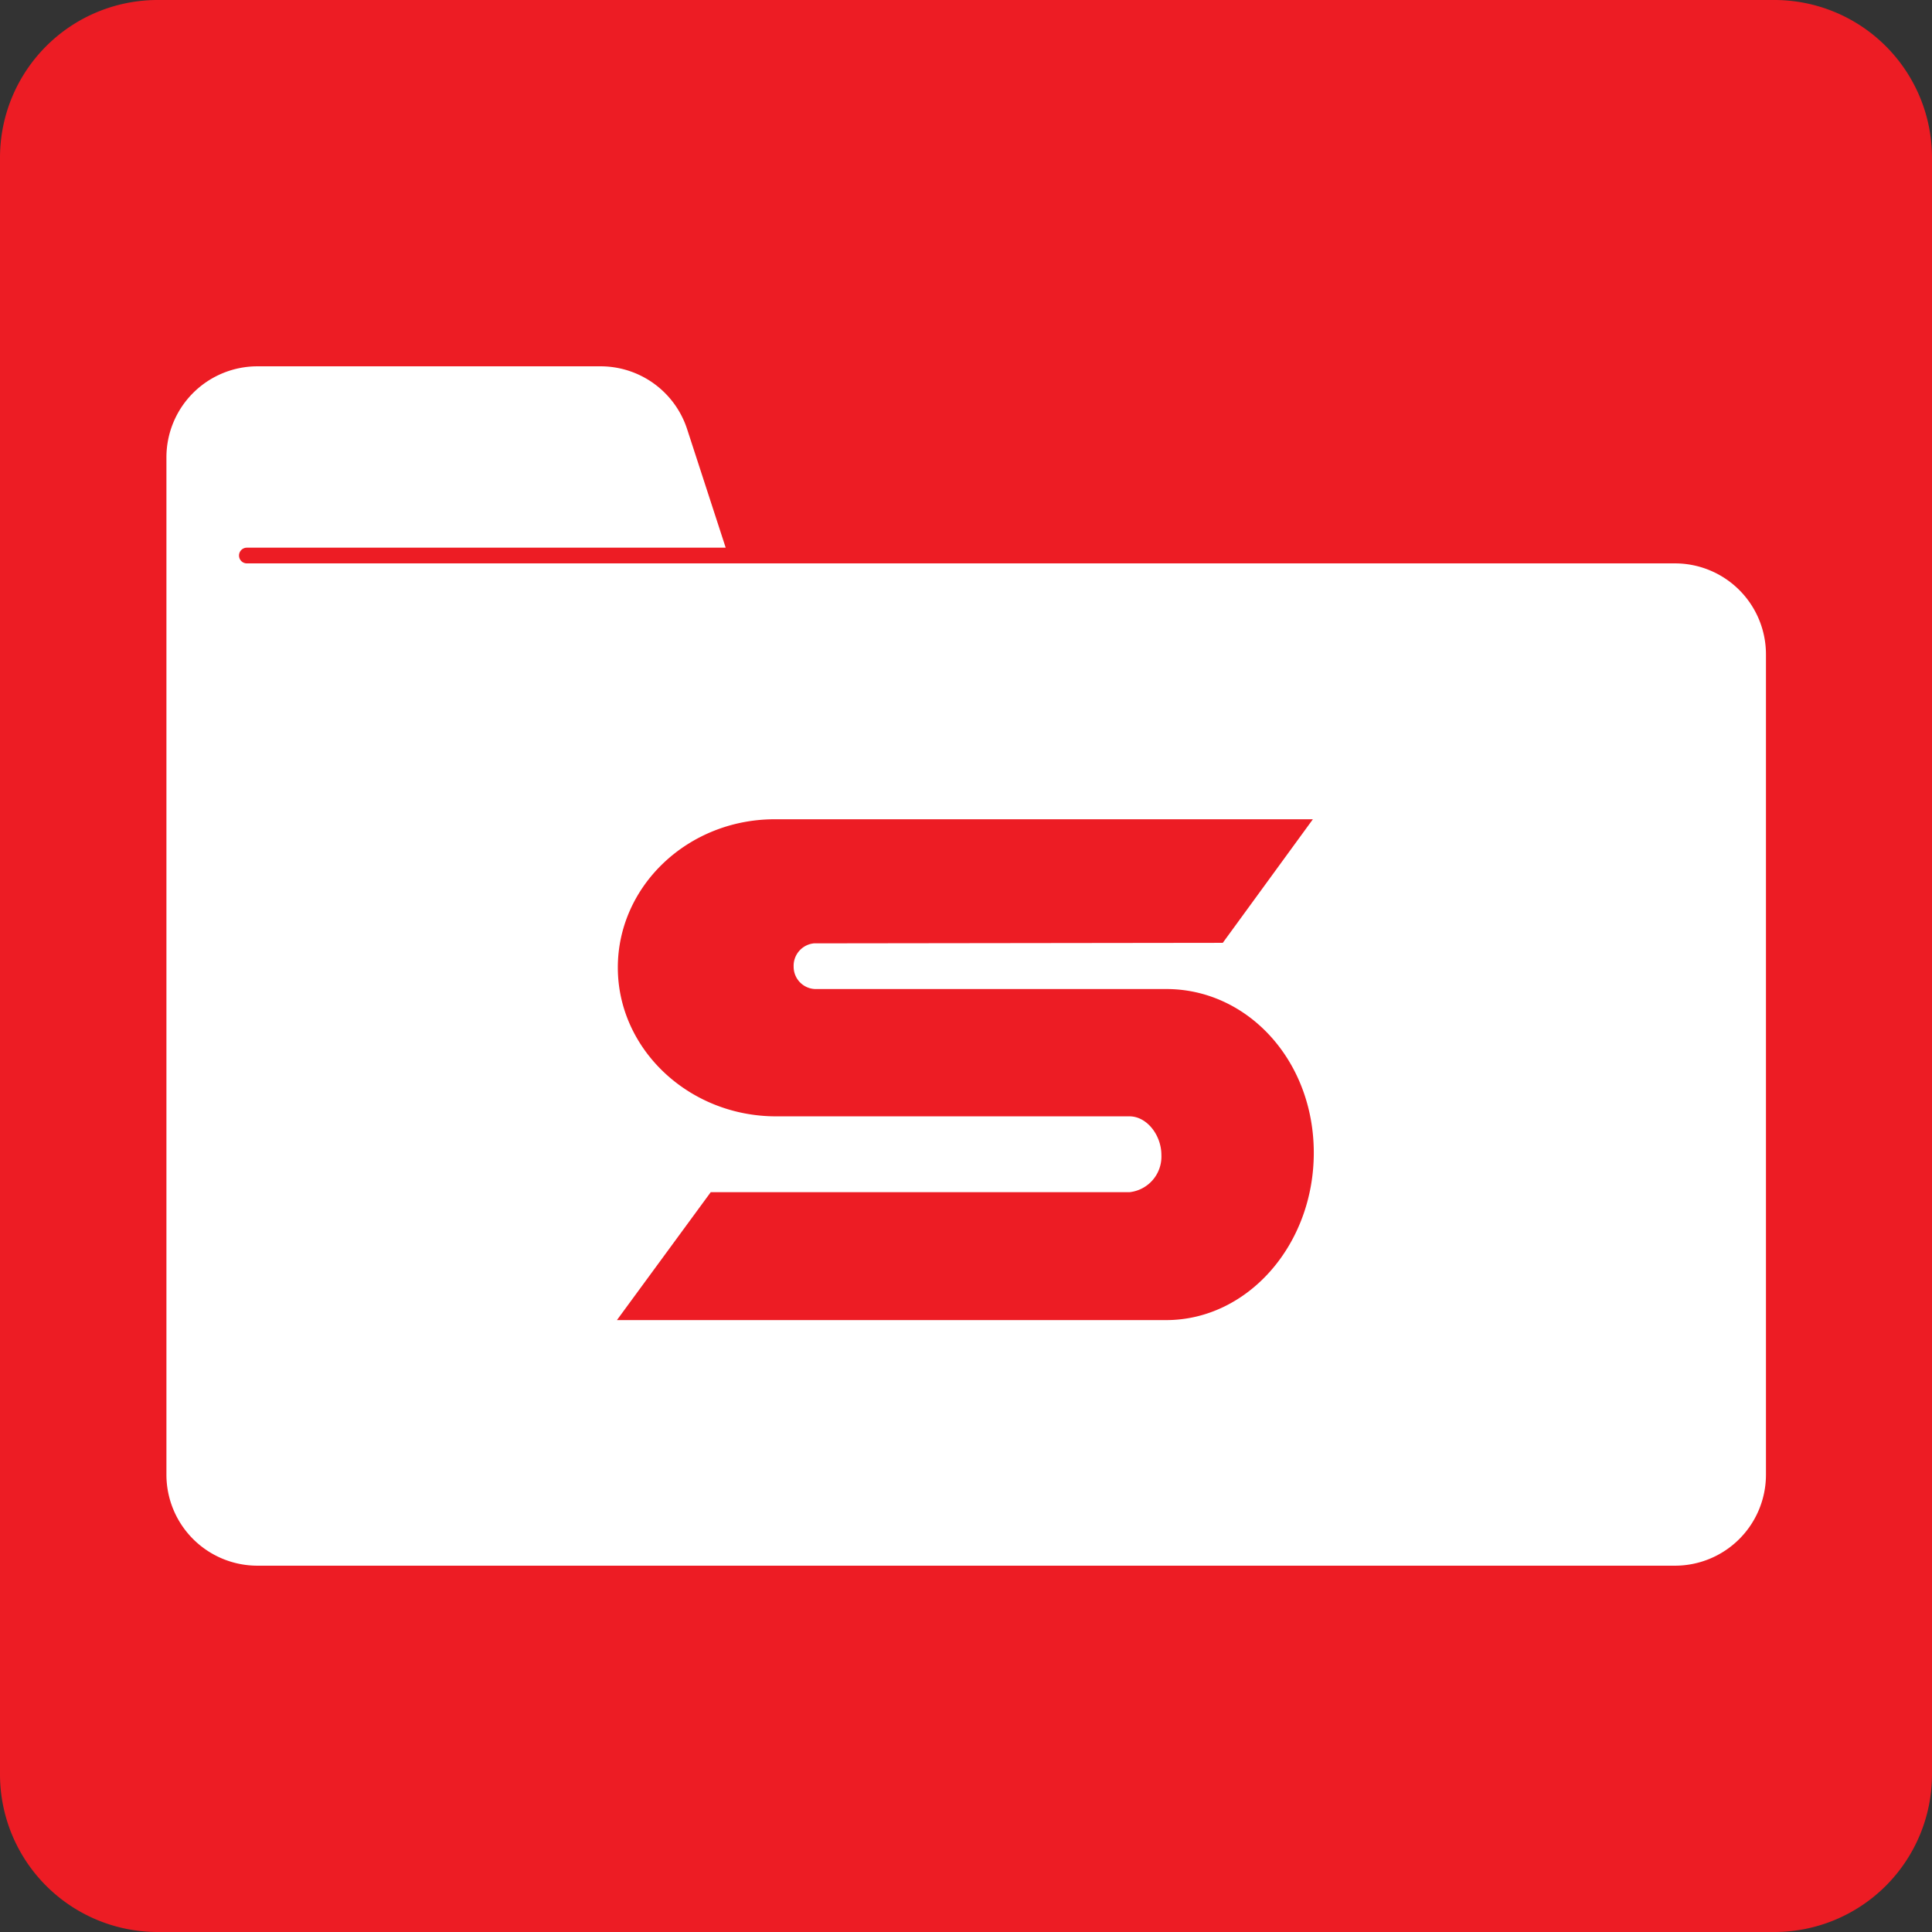 <svg id="Layer_1" data-name="Layer 1" xmlns="http://www.w3.org/2000/svg" viewBox="0 0 150.1 150.1"><rect x="0" y="0" width="150.1" height="150.1" fill="#333333" stroke="none"/><defs><style>.cls-1,.cls-3{fill:#ed1c24;}.cls-2{fill:#fff;}.cls-3{fill-rule:evenodd;}</style></defs><title>icon_mediatheque</title><path class="cls-1" d="M137.9,150.1H12.2A12.25,12.25,0,0,1,0,137.9V12.2A12.25,12.25,0,0,1,12.2,0H137.9a12.25,12.25,0,0,1,12.2,12.2V137.9A12.25,12.25,0,0,1,137.9,150.1Z" transform="translate(0 0)"/><path class="cls-2" d="M130.13,43.77H19.18a.61.61,0,1,1,0-1.22h37.2l-3-9.22a7.07,7.07,0,0,0-6.72-4.87H20a7.07,7.07,0,0,0-7.07,7.06v79.06A7.07,7.07,0,0,0,20,121.64H130.13a7.07,7.07,0,0,0,7.07-7.06V50.83A7.07,7.07,0,0,0,130.13,43.77Z" transform="translate(0 0)"/><path class="cls-3" d="M90.63,76.84l-27.3,0a1.73,1.73,0,0,1-1.67-1.73,1.75,1.75,0,0,1,1.58-1.82L95,73.25l7-9.6H60.21C53.46,63.64,48,68.82,48,75.17s5.53,11.56,12.29,11.56H87.75c1.35,0,2.48,1.46,2.48,3a2.78,2.78,0,0,1-2.45,2.89H55.22l-7.29,9.94H90.6c6.32,0,11.47-5.83,11.47-13S96.93,76.85,90.63,76.84Z" transform="translate(0 0)"/></svg>